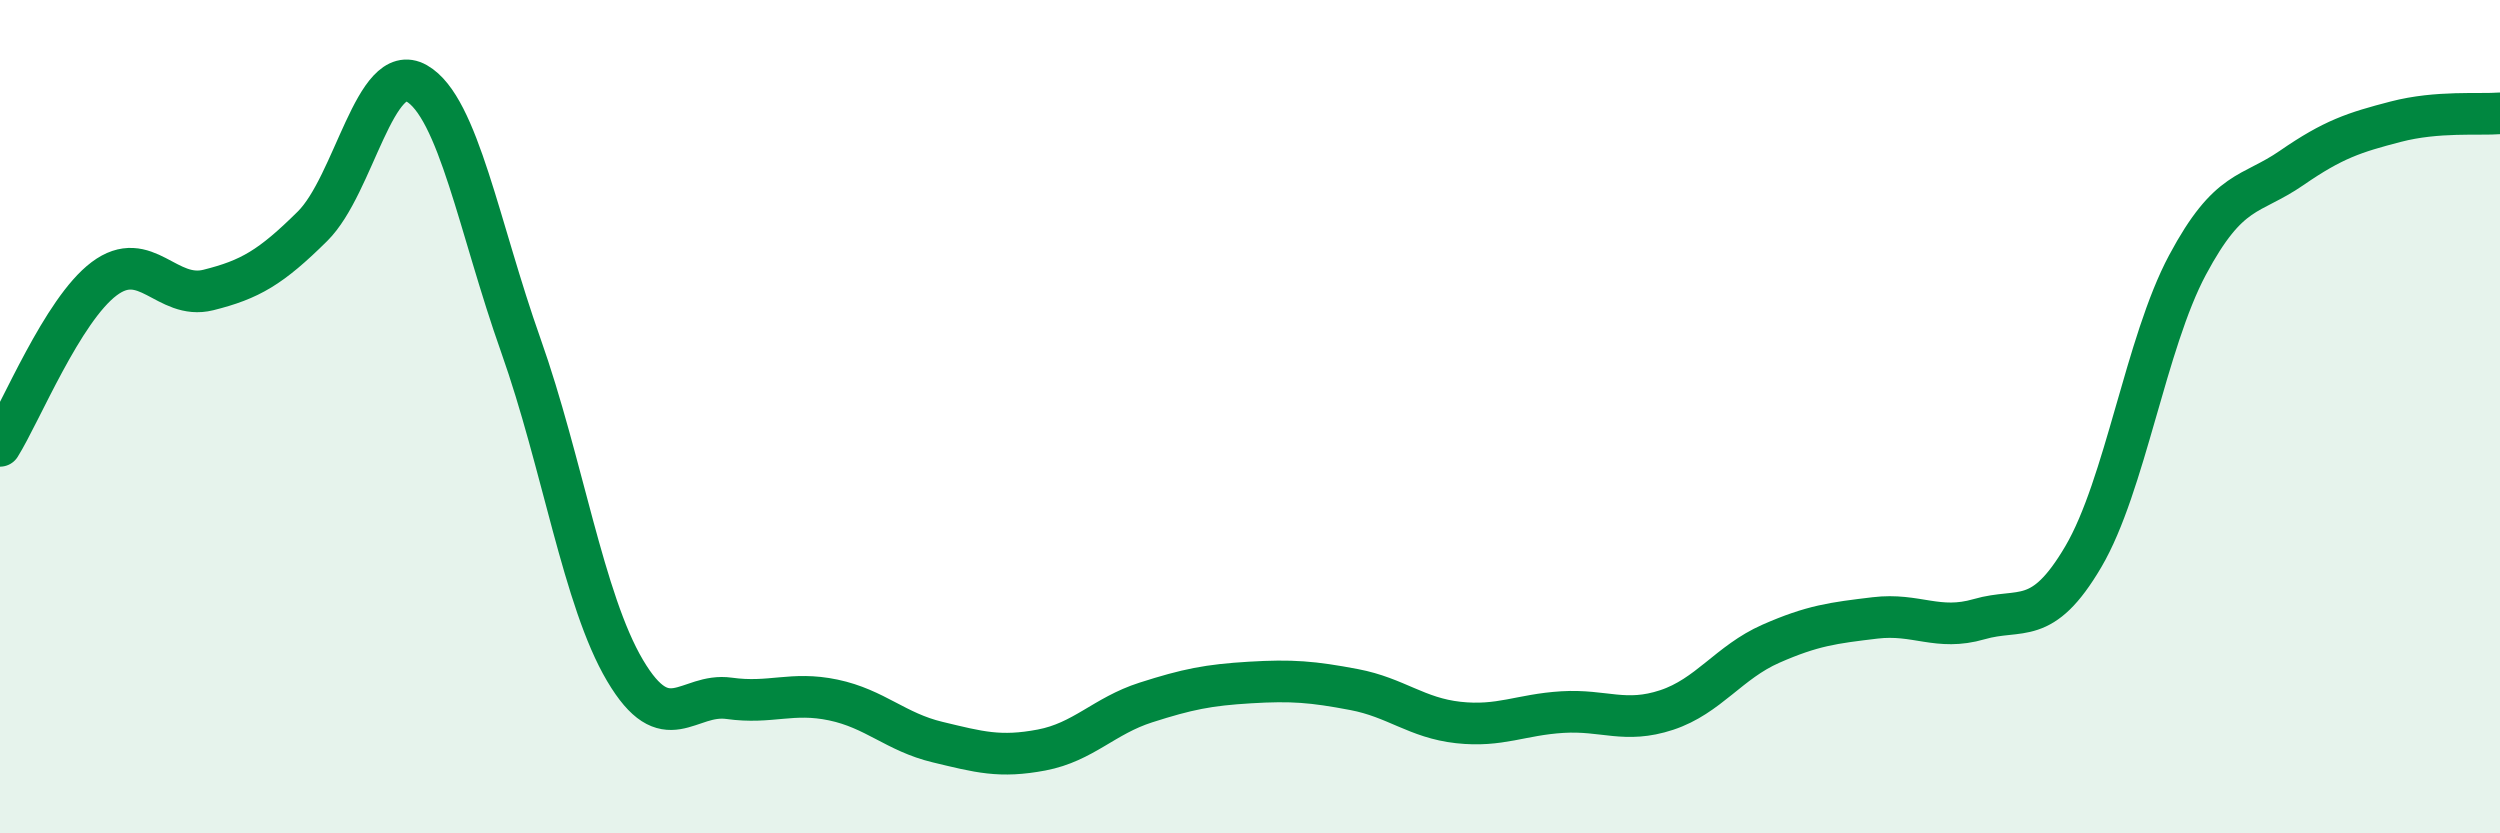 
    <svg width="60" height="20" viewBox="0 0 60 20" xmlns="http://www.w3.org/2000/svg">
      <path
        d="M 0,10.7 C 0.5,9.9 1.5,7.44 2.5,6.69 C 3.5,5.94 4,7.21 5,6.96 C 6,6.71 6.5,6.42 7.5,5.43 C 8.5,4.44 9,1.43 10,2 C 11,2.57 11.5,5.47 12.5,8.29 C 13.5,11.11 14,14.4 15,16.09 C 16,17.78 16.5,16.62 17.5,16.76 C 18.5,16.9 19,16.59 20,16.8 C 21,17.01 21.5,17.57 22.5,17.81 C 23.5,18.05 24,18.19 25,18 C 26,17.81 26.5,17.18 27.5,16.86 C 28.5,16.54 29,16.44 30,16.38 C 31,16.32 31.5,16.36 32.5,16.55 C 33.5,16.74 34,17.23 35,17.34 C 36,17.45 36.5,17.15 37.5,17.09 C 38.5,17.03 39,17.37 40,17.04 C 41,16.71 41.5,15.89 42.5,15.45 C 43.5,15.01 44,14.95 45,14.83 C 46,14.71 46.5,15.15 47.5,14.86 C 48.5,14.57 49,15.06 50,13.36 C 51,11.66 51.5,8.23 52.5,6.36 C 53.5,4.49 54,4.72 55,4.03 C 56,3.34 56.5,3.18 57.5,2.92 C 58.5,2.66 59.5,2.76 60,2.72L60 20L0 20Z"
        fill="#008740"
        opacity="0.1"
        stroke-linecap="round"
        stroke-linejoin="round"
      />
      <path
        d="M 0,10.7 C 0.5,9.9 1.5,7.44 2.5,6.69 C 3.5,5.94 4,7.21 5,6.96 C 6,6.71 6.5,6.42 7.5,5.43 C 8.5,4.44 9,1.43 10,2 C 11,2.57 11.5,5.47 12.5,8.29 C 13.5,11.11 14,14.4 15,16.09 C 16,17.78 16.5,16.62 17.5,16.76 C 18.5,16.9 19,16.59 20,16.8 C 21,17.01 21.5,17.57 22.5,17.81 C 23.5,18.05 24,18.19 25,18 C 26,17.81 26.5,17.18 27.5,16.86 C 28.5,16.54 29,16.44 30,16.38 C 31,16.32 31.5,16.36 32.5,16.55 C 33.5,16.74 34,17.23 35,17.34 C 36,17.45 36.5,17.15 37.5,17.09 C 38.5,17.03 39,17.37 40,17.04 C 41,16.71 41.5,15.89 42.5,15.45 C 43.5,15.01 44,14.95 45,14.83 C 46,14.71 46.5,15.15 47.5,14.86 C 48.5,14.57 49,15.06 50,13.36 C 51,11.66 51.5,8.23 52.5,6.36 C 53.5,4.49 54,4.72 55,4.03 C 56,3.34 56.5,3.18 57.5,2.92 C 58.5,2.66 59.5,2.76 60,2.72"
        stroke="#008740"
        stroke-width="1"
        fill="none"
        stroke-linecap="round"
        stroke-linejoin="round"
      />
    </svg>
  